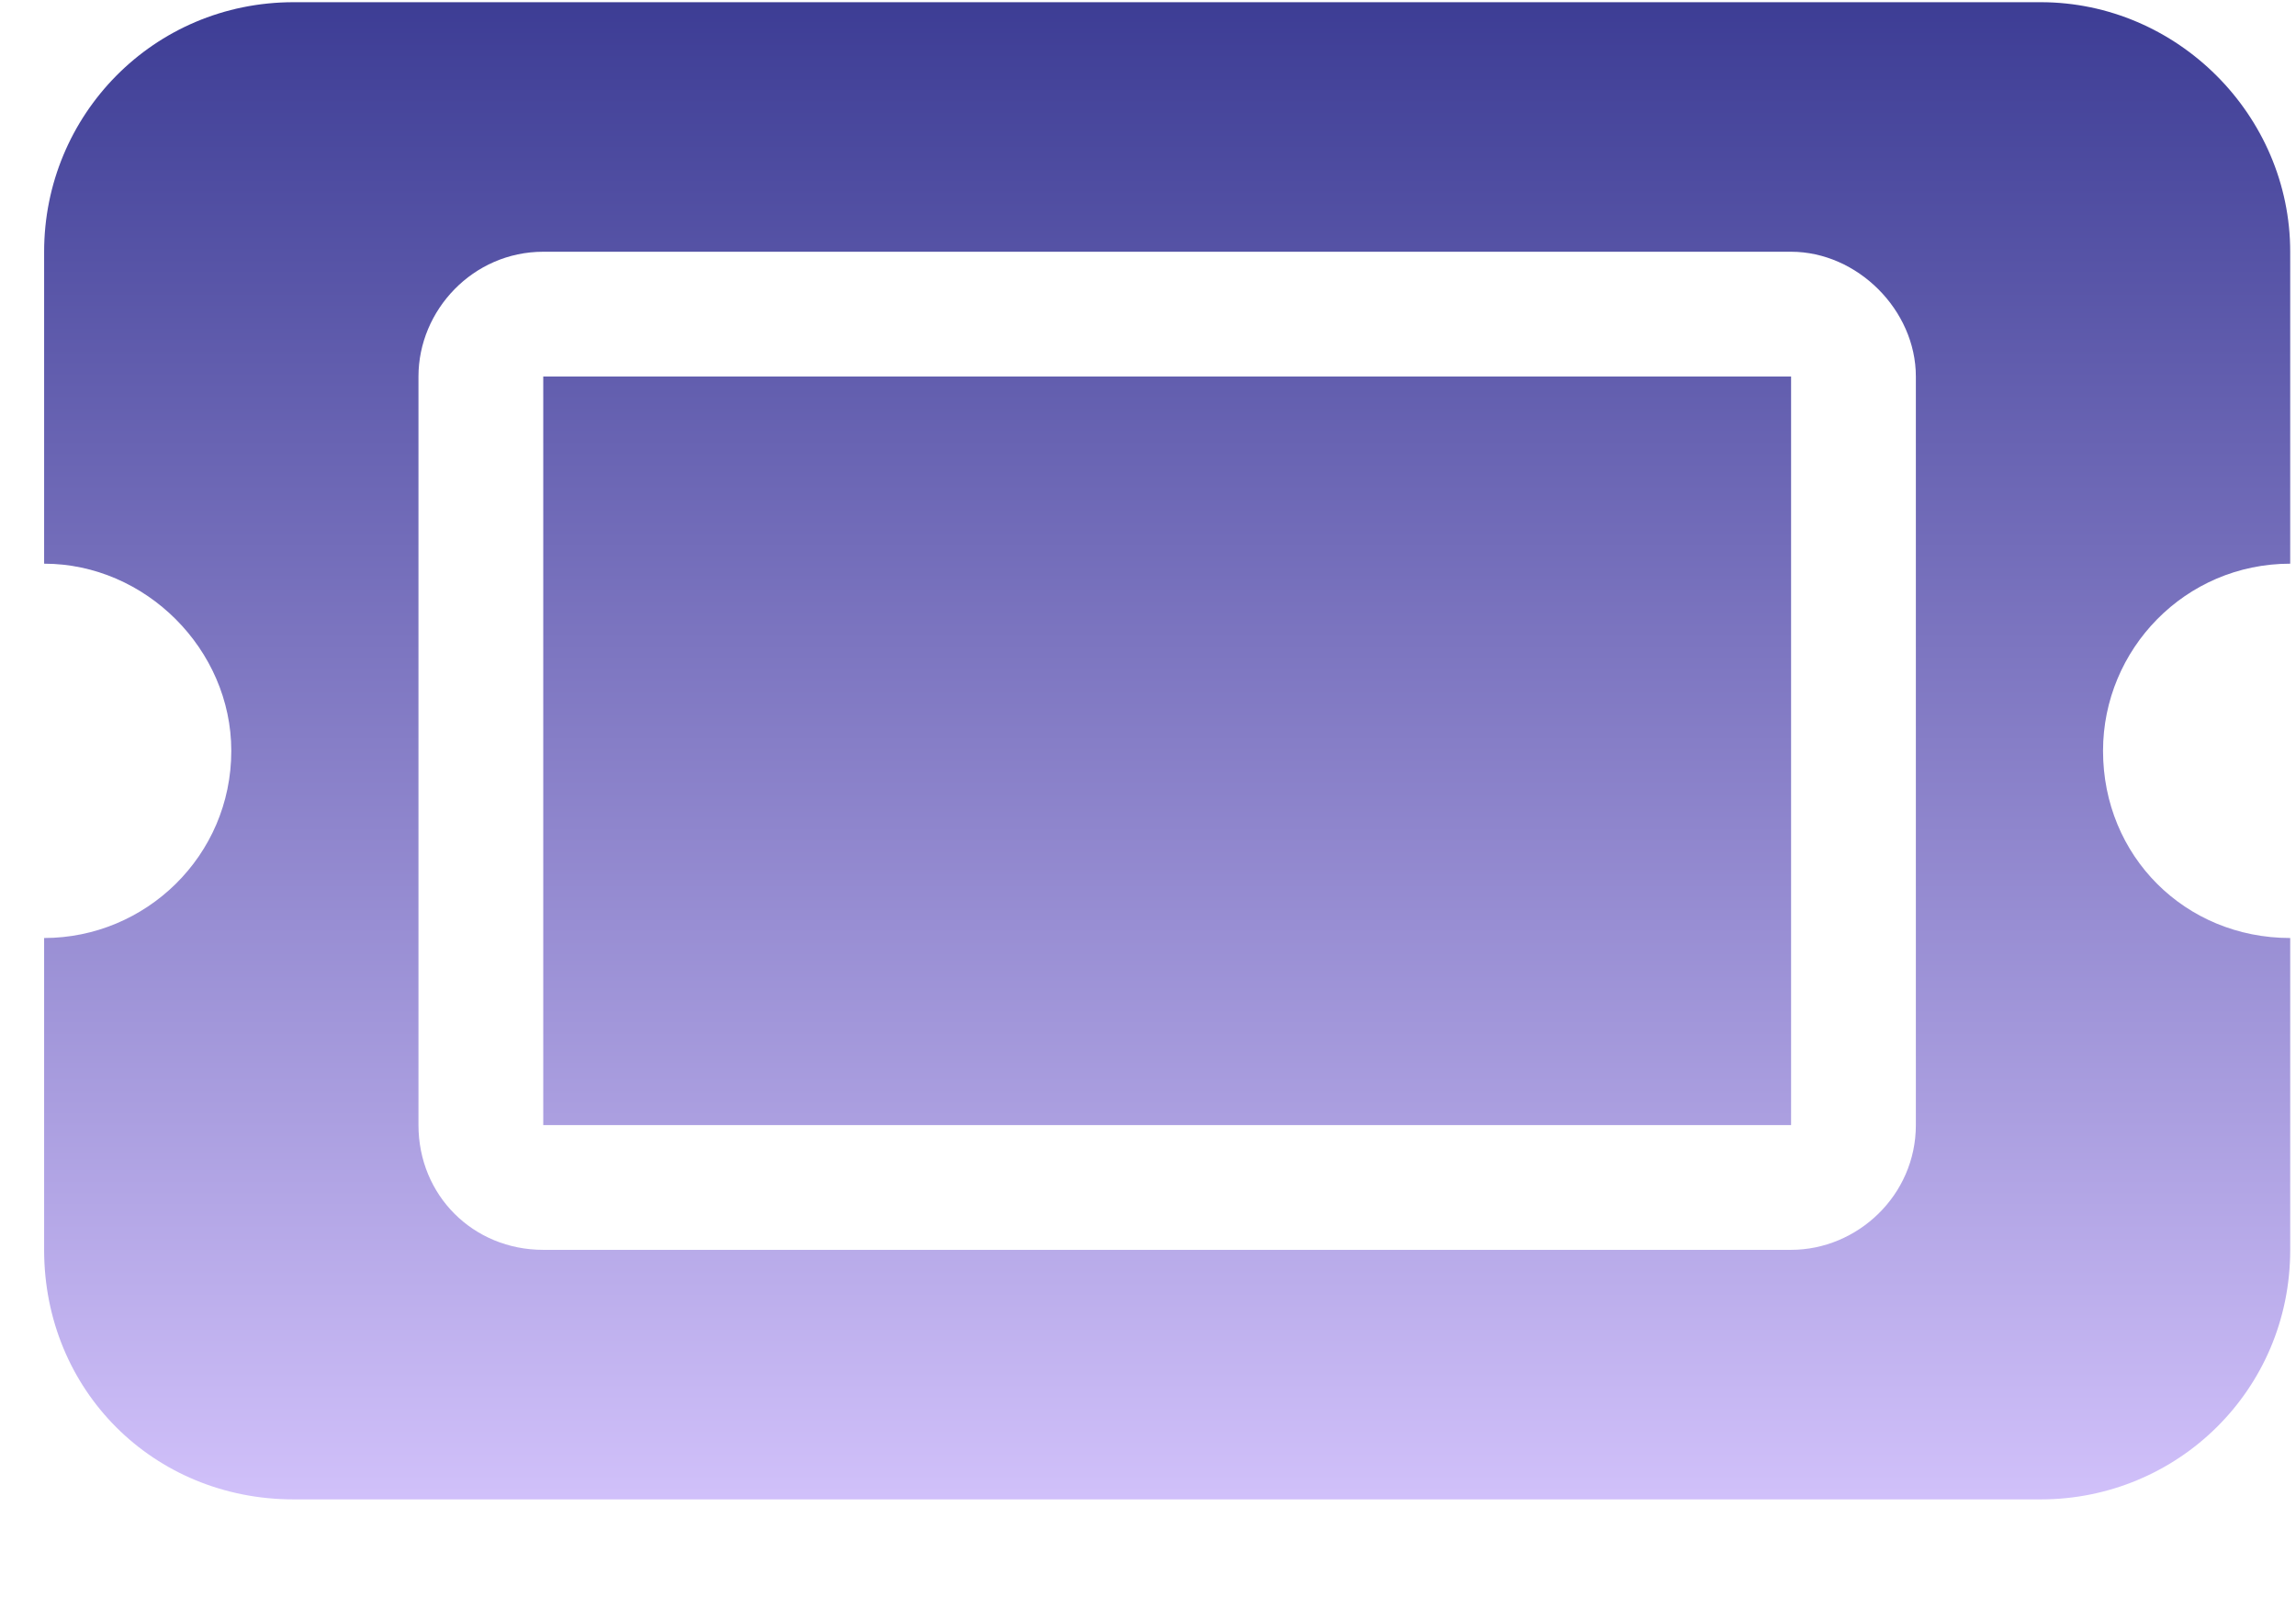 <svg width="23" height="16" viewBox="0 0 23 16" fill="none" xmlns="http://www.w3.org/2000/svg">
<path d="M5.442 3.772H17.942V11.271H5.442V3.772ZM20.442 0.022C21.81 0.022 22.942 1.154 22.942 2.522V5.647C21.888 5.647 21.067 6.506 21.067 7.522C21.067 8.576 21.888 9.397 22.942 9.397V12.521C22.942 13.928 21.81 15.021 20.442 15.021H2.942C1.536 15.021 0.442 13.928 0.442 12.521V9.397C1.458 9.397 2.317 8.576 2.317 7.522C2.317 6.506 1.458 5.647 0.442 5.647V2.522C0.442 1.154 1.536 0.022 2.942 0.022H20.442ZM4.192 11.271C4.192 11.975 4.739 12.521 5.442 12.521H17.942C18.606 12.521 19.192 11.975 19.192 11.271V3.772C19.192 3.107 18.606 2.522 17.942 2.522H5.442C4.739 2.522 4.192 3.107 4.192 3.772V11.271Z" fill="url(#paint0_linear_1000_150)"/>
<defs>
<linearGradient id="paint0_linear_1000_150" x1="11.442" y1="-0.978" x2="11.442" y2="15.767" gradientUnits="userSpaceOnUse">
<stop stop-color="#33348E"/>
<stop offset="1" stop-color="#D8C7FF"/>
</linearGradient>
</defs>
</svg>
